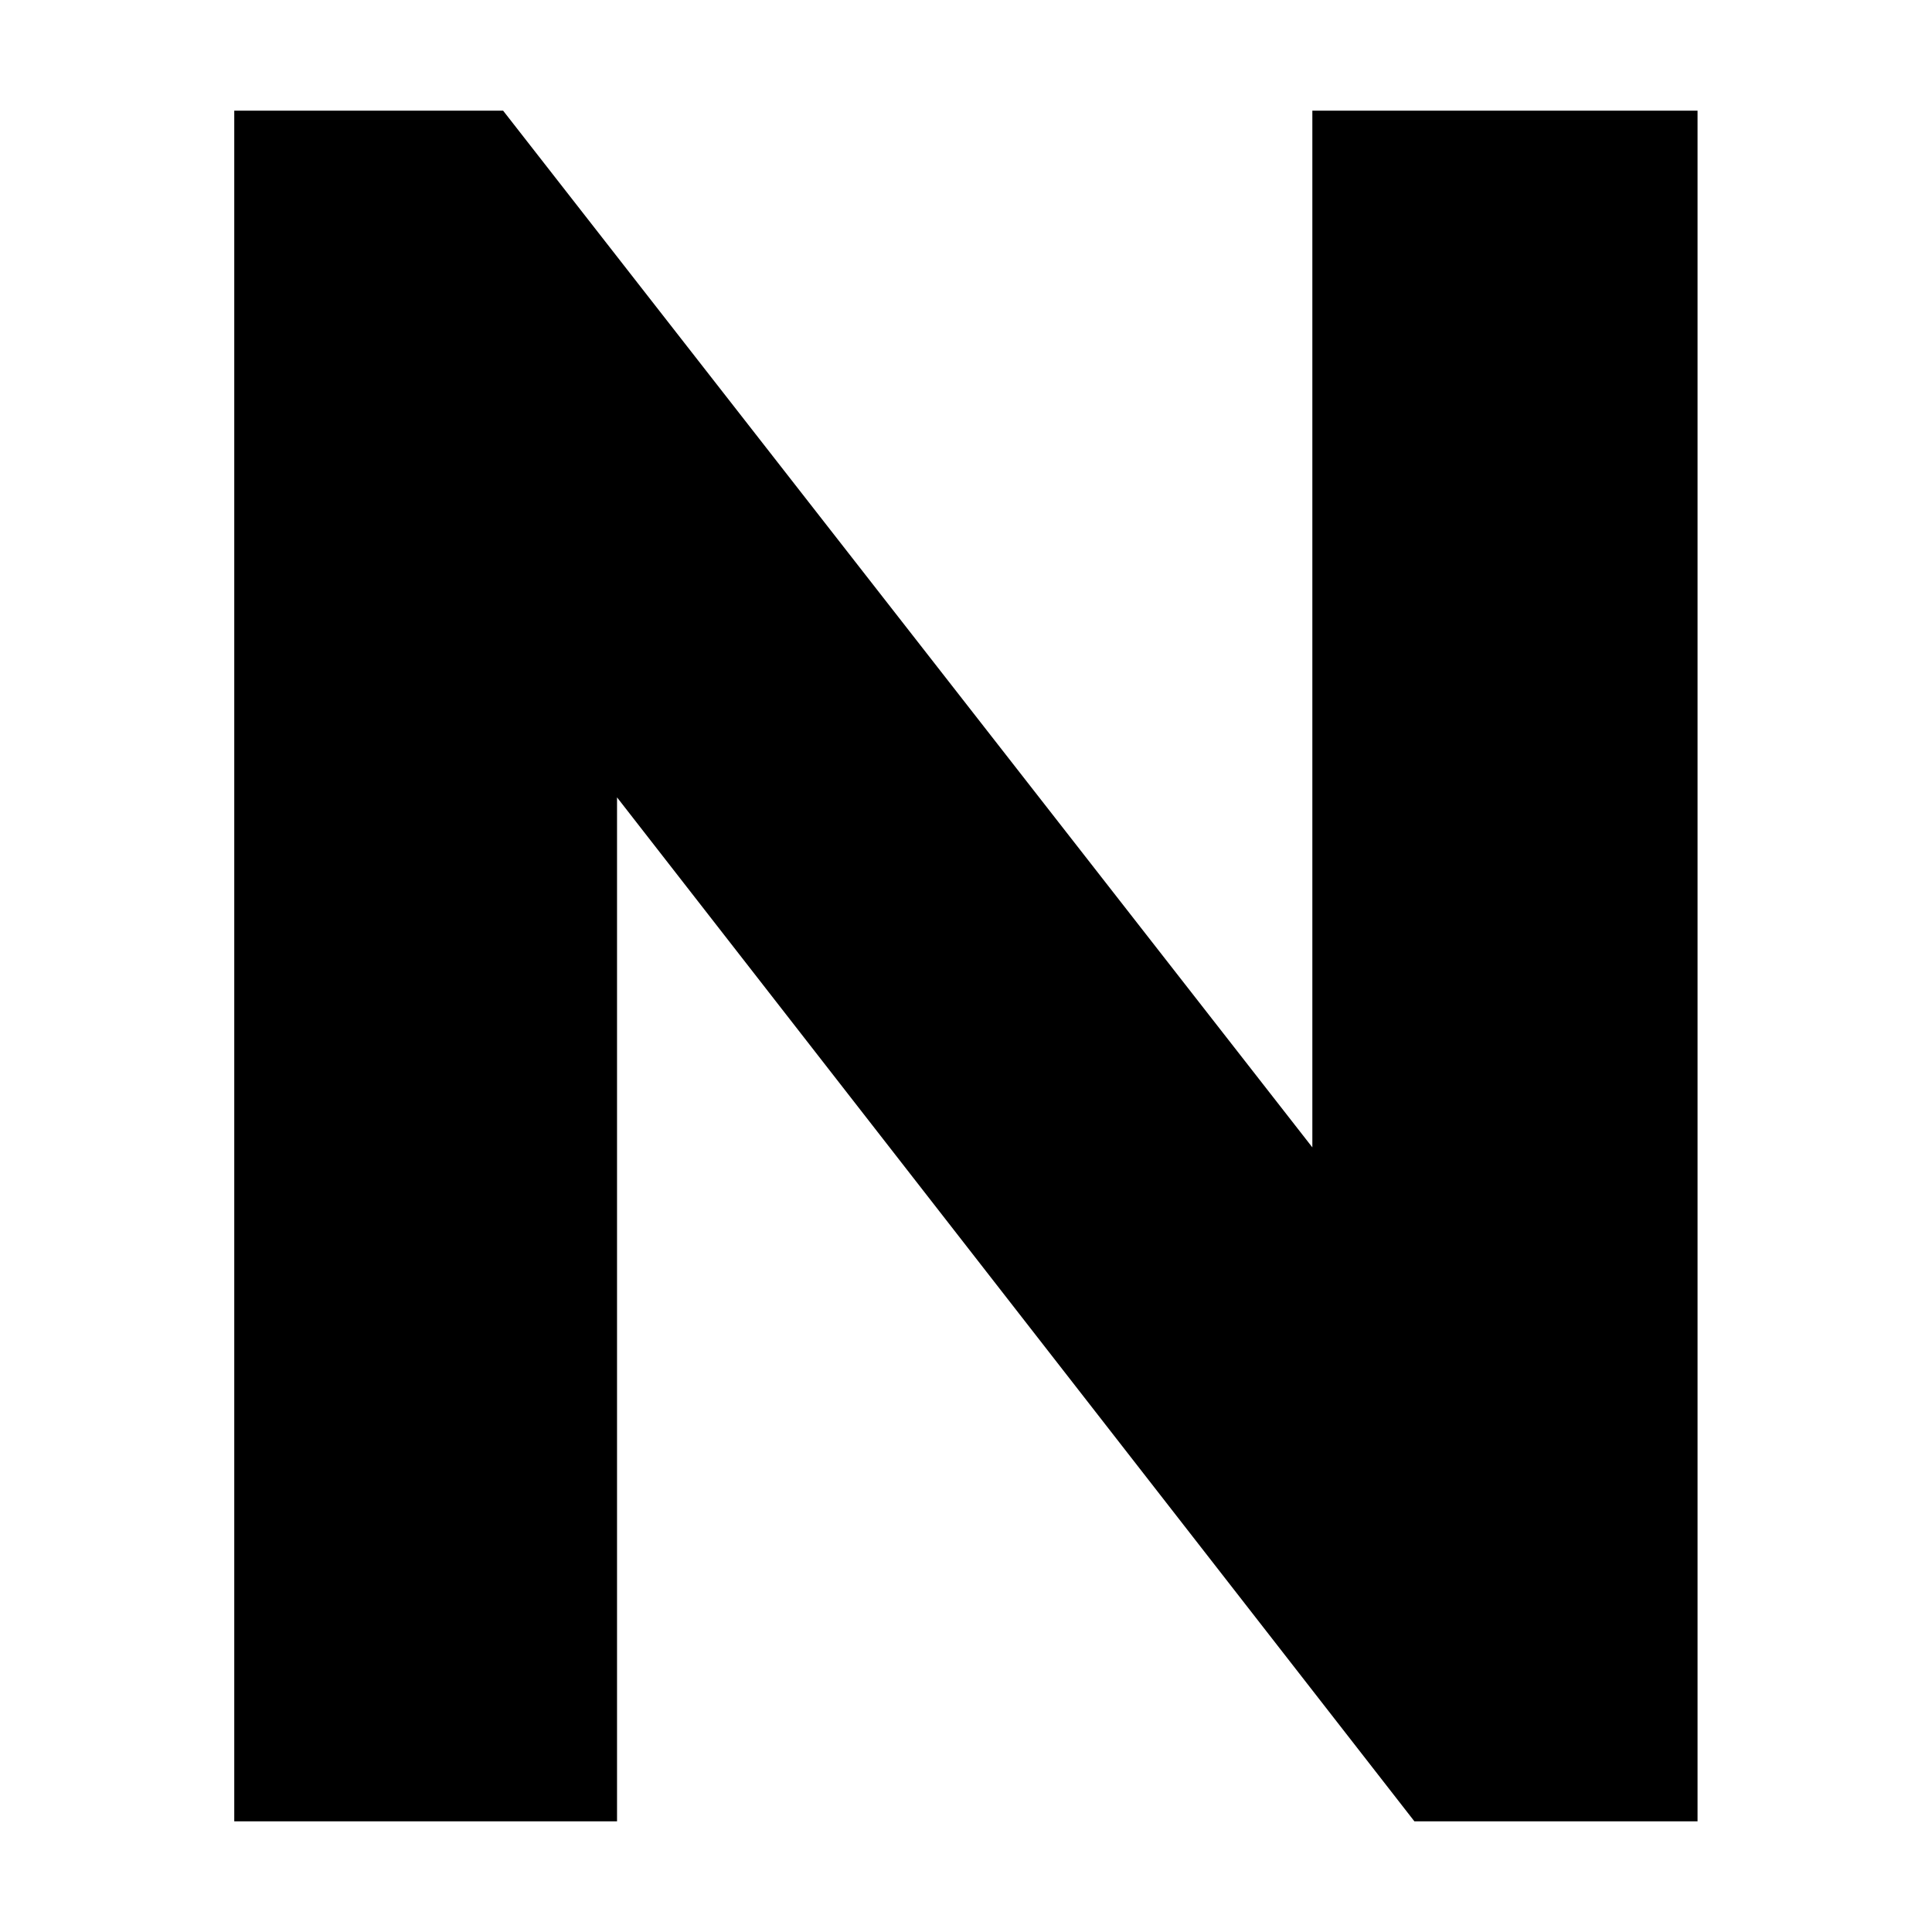 <?xml version="1.0" encoding="UTF-8"?>
<svg id="Lager_1" data-name="Lager 1" xmlns="http://www.w3.org/2000/svg" viewBox="0 0 96 96">
  <path d="M11.64,90.5V5.5h13.36l5.66,16.98v68.02H11.64ZM70.28,90.5L20.31,26.33l4.69-20.83,50.09,64.17-4.81,20.83ZM70.28,90.5l-5.07-16.97V5.5h19.14v85h-14.08Z"/>
</svg>